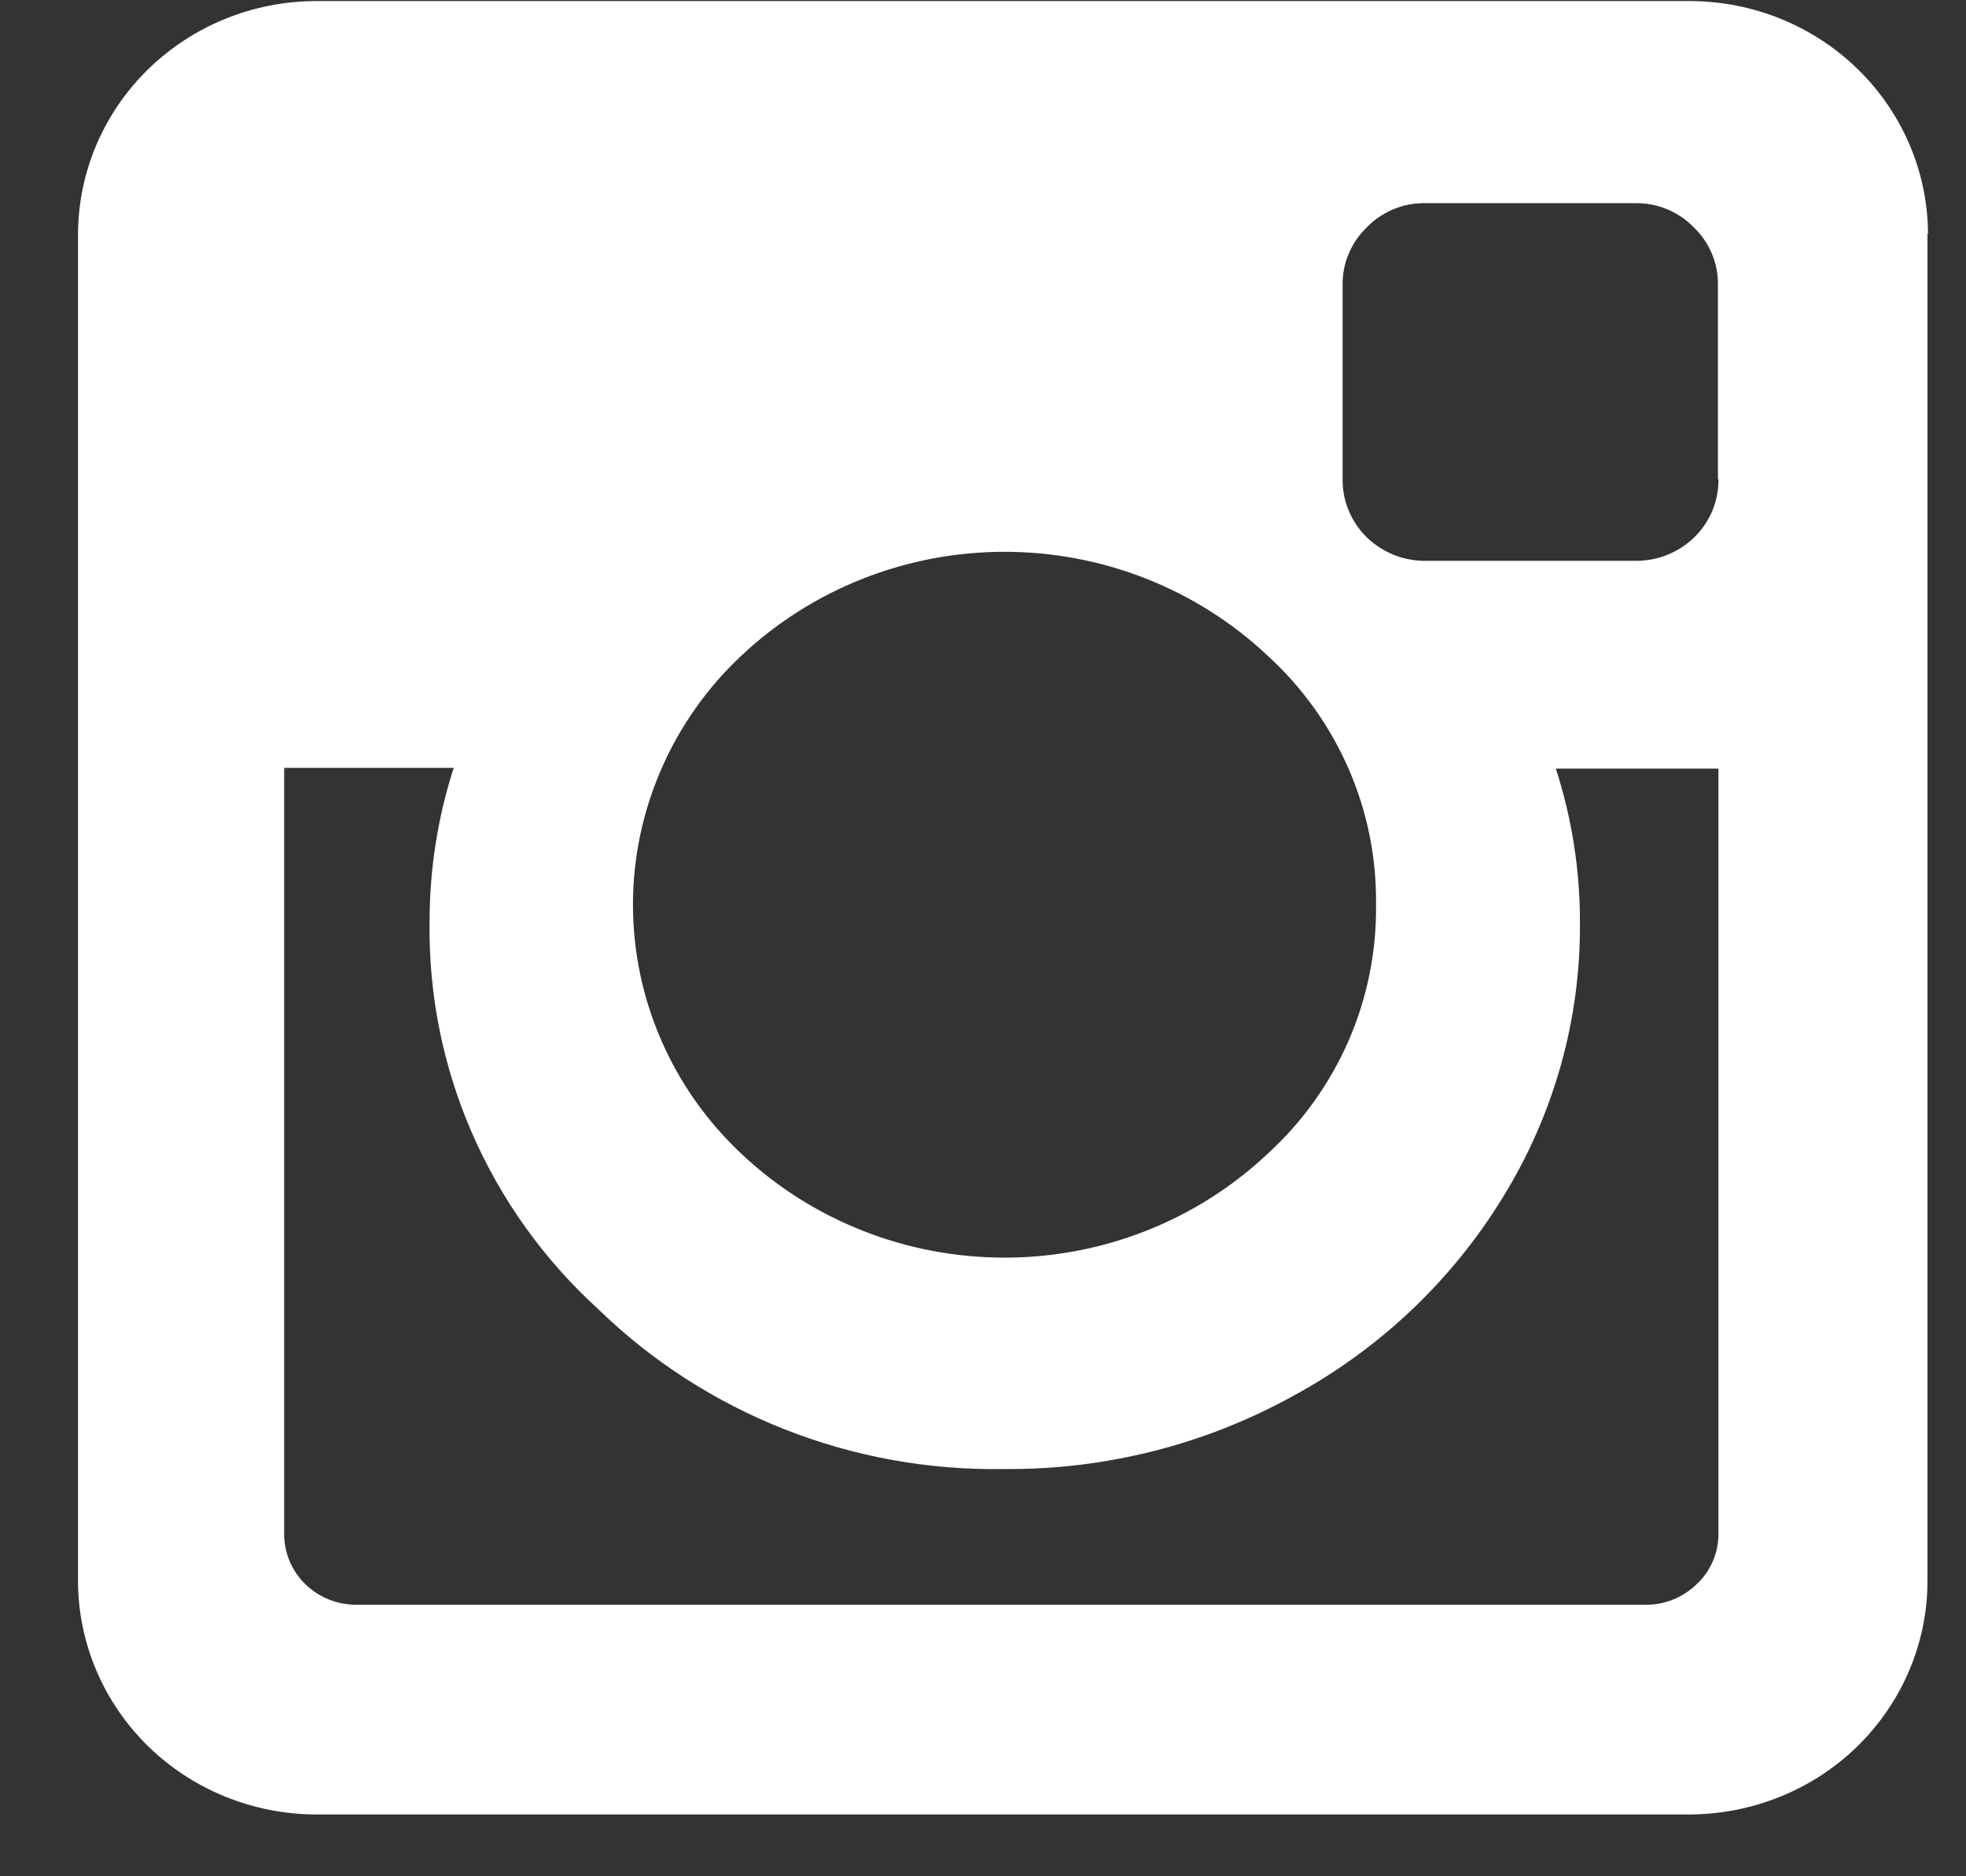 <svg width="22" height="21" viewBox="0 0 22 21" fill="none" xmlns="http://www.w3.org/2000/svg">
<rect x="0" y="0" width="22" height="21" fill="#333333" stroke="none"/>
<path id="&#232;&#183;&#175;&#229;&#190;&#132; 3357" d="M19.23 17.163V8.602H17.41C17.591 9.162 17.682 9.746 17.68 10.333C17.687 11.415 17.388 12.476 16.817 13.401C16.248 14.331 15.439 15.098 14.472 15.623C13.485 16.169 12.368 16.452 11.235 16.442C10.394 16.456 9.559 16.305 8.779 15.997C8 15.69 7.29 15.232 6.694 14.652C6.088 14.1 5.608 13.43 5.283 12.684C4.958 11.939 4.796 11.135 4.807 10.325C4.806 9.738 4.897 9.154 5.077 8.594H3.18V17.155C3.178 17.262 3.198 17.367 3.238 17.466C3.279 17.565 3.339 17.655 3.416 17.73C3.493 17.805 3.584 17.864 3.685 17.904C3.786 17.944 3.894 17.963 4.002 17.961H18.407C18.515 17.963 18.622 17.943 18.721 17.903C18.821 17.863 18.911 17.804 18.987 17.73C19.065 17.657 19.127 17.569 19.168 17.471C19.21 17.374 19.231 17.269 19.23 17.163ZM15.398 10.126C15.405 9.602 15.3 9.083 15.09 8.602C14.88 8.121 14.57 7.688 14.178 7.332C13.387 6.59 12.335 6.176 11.241 6.176C10.146 6.176 9.094 6.59 8.303 7.332C7.917 7.692 7.61 8.126 7.401 8.606C7.191 9.087 7.083 9.604 7.083 10.126C7.083 10.648 7.191 11.165 7.401 11.646C7.61 12.126 7.917 12.559 8.303 12.92C9.093 13.662 10.146 14.076 11.241 14.076C12.335 14.076 13.388 13.662 14.178 12.92C14.57 12.564 14.88 12.131 15.09 11.65C15.3 11.168 15.405 10.649 15.398 10.126ZM19.224 5.365V3.186C19.226 3.066 19.202 2.948 19.156 2.838C19.11 2.728 19.041 2.628 18.954 2.545C18.87 2.457 18.767 2.388 18.653 2.341C18.54 2.294 18.417 2.271 18.294 2.274H15.955C15.831 2.271 15.709 2.294 15.595 2.341C15.482 2.388 15.379 2.457 15.294 2.545C15.208 2.628 15.139 2.728 15.093 2.838C15.046 2.948 15.023 3.066 15.024 3.186V5.365C15.023 5.485 15.046 5.604 15.093 5.716C15.139 5.827 15.207 5.928 15.294 6.013C15.381 6.098 15.484 6.165 15.597 6.21C15.711 6.256 15.832 6.278 15.955 6.277H18.299C18.422 6.278 18.544 6.256 18.657 6.21C18.77 6.165 18.873 6.098 18.96 6.013C19.047 5.928 19.115 5.827 19.162 5.716C19.208 5.604 19.231 5.485 19.23 5.365H19.224ZM21.569 2.614V17.705C21.566 18.394 21.285 19.054 20.788 19.542C20.291 20.029 19.617 20.304 18.915 20.308H3.528C2.825 20.304 2.152 20.029 1.655 19.542C1.158 19.054 0.877 18.394 0.873 17.705V2.614C0.877 1.925 1.158 1.265 1.655 0.778C2.152 0.291 2.825 0.015 3.528 0.012H18.92C19.623 0.015 20.296 0.291 20.793 0.778C21.29 1.265 21.571 1.925 21.575 2.614H21.569Z" fill="white"/>
</svg>
